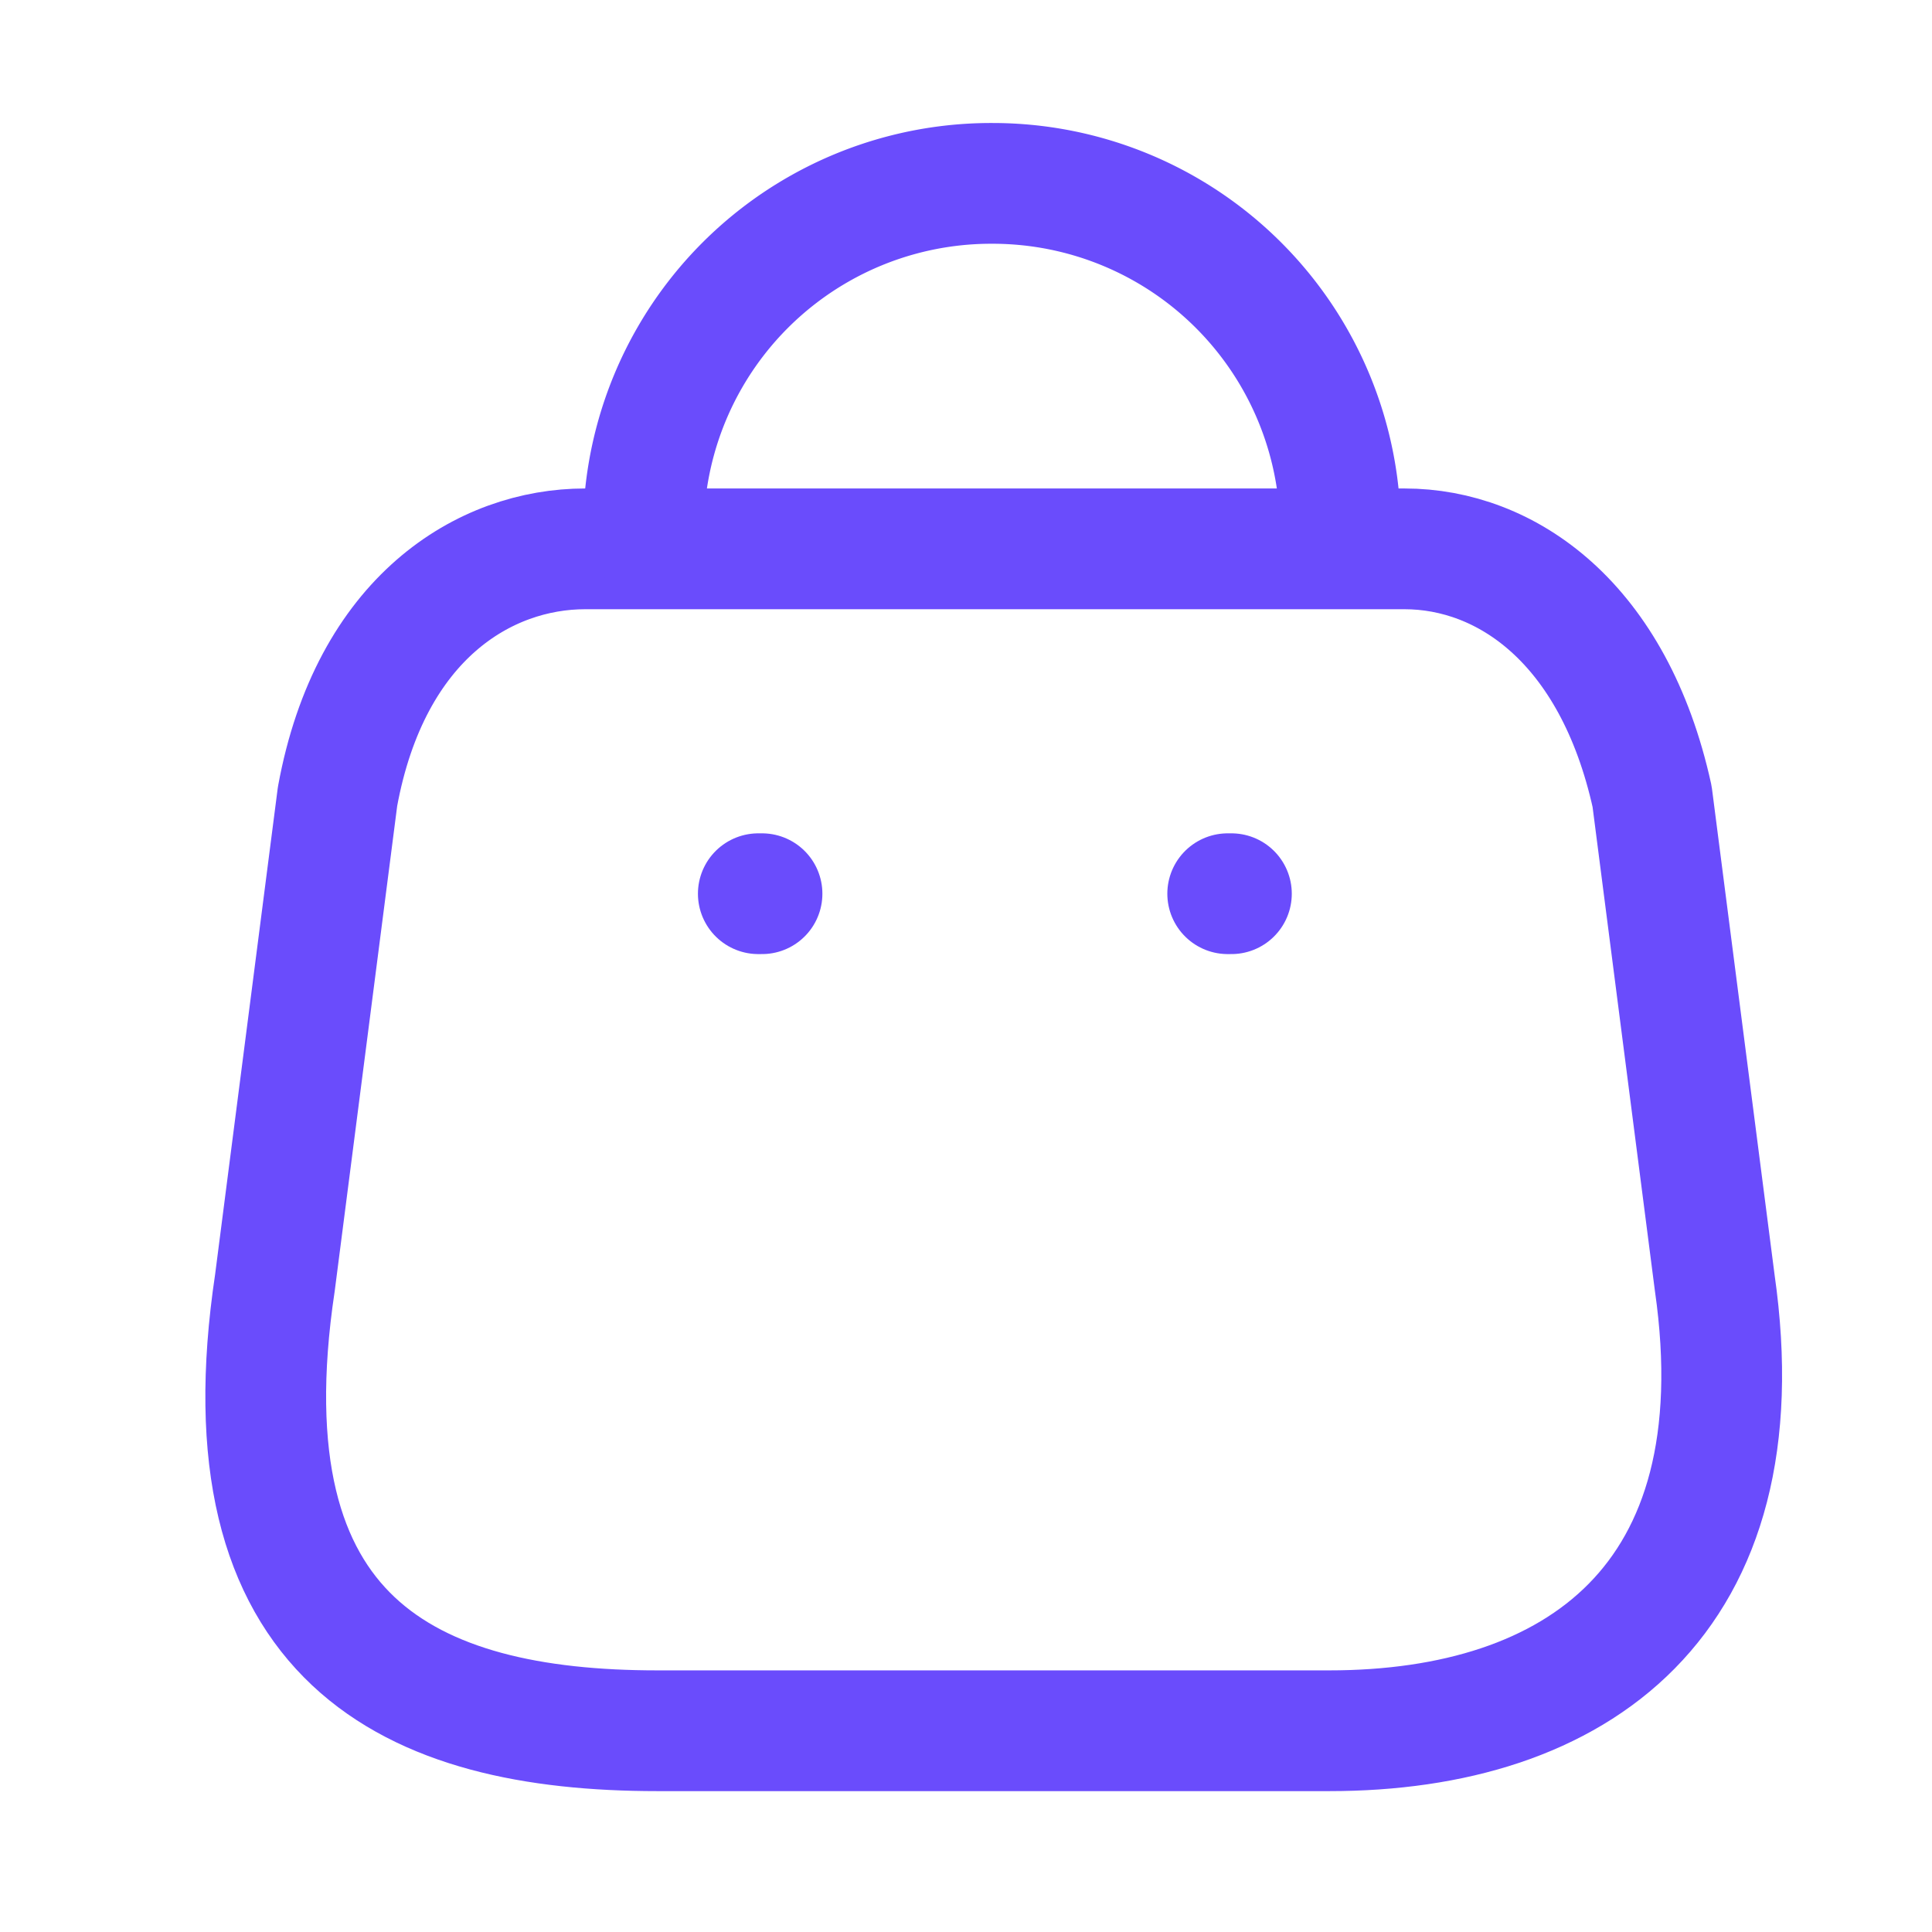 <svg id="taswq" xmlns="http://www.w3.org/2000/svg" width="24" height="24" viewBox="0 0 24 24">
  <g id="Bag" transform="translate(3.301 2.278)">
    <path id="Path_33955" d="M13.213,14.682H4.865C1.8,14.682-.554,13.574.114,9.117L.892,3.076C1.3.851,2.723,0,3.968,0H14.146c1.263,0,2.6.915,3.076,3.076L18,9.117C18.567,13.071,16.279,14.682,13.213,14.682Z" transform="translate(0 4.54)" fill="none" stroke="#6A4CFC" stroke-linecap="round" stroke-linejoin="round" stroke-miterlimit="10" stroke-width="1.5"/>
    <path id="Path_33956" d="M8.659,4.32A4.32,4.32,0,0,0,4.339,0h0A4.32,4.32,0,0,0,0,4.32H0" transform="translate(4.691)" fill="none" stroke="#6A4CFC" stroke-linecap="round" stroke-linejoin="round" stroke-miterlimit="10" stroke-width="1.5"/>
    <path id="Line_192" d="M.481.458H.435" transform="translate(11.515 8.366)" fill="none" stroke="#6A4CFC" stroke-linecap="round" stroke-linejoin="round" stroke-miterlimit="10" stroke-width="1.5"/>
    <path id="Line_193" d="M.481.458H.435" transform="translate(5.684 8.366)" fill="none" stroke="#6A4CFC" stroke-linecap="round" stroke-linejoin="round" stroke-miterlimit="10" stroke-width="1.5"/>
  </g>
</svg>
